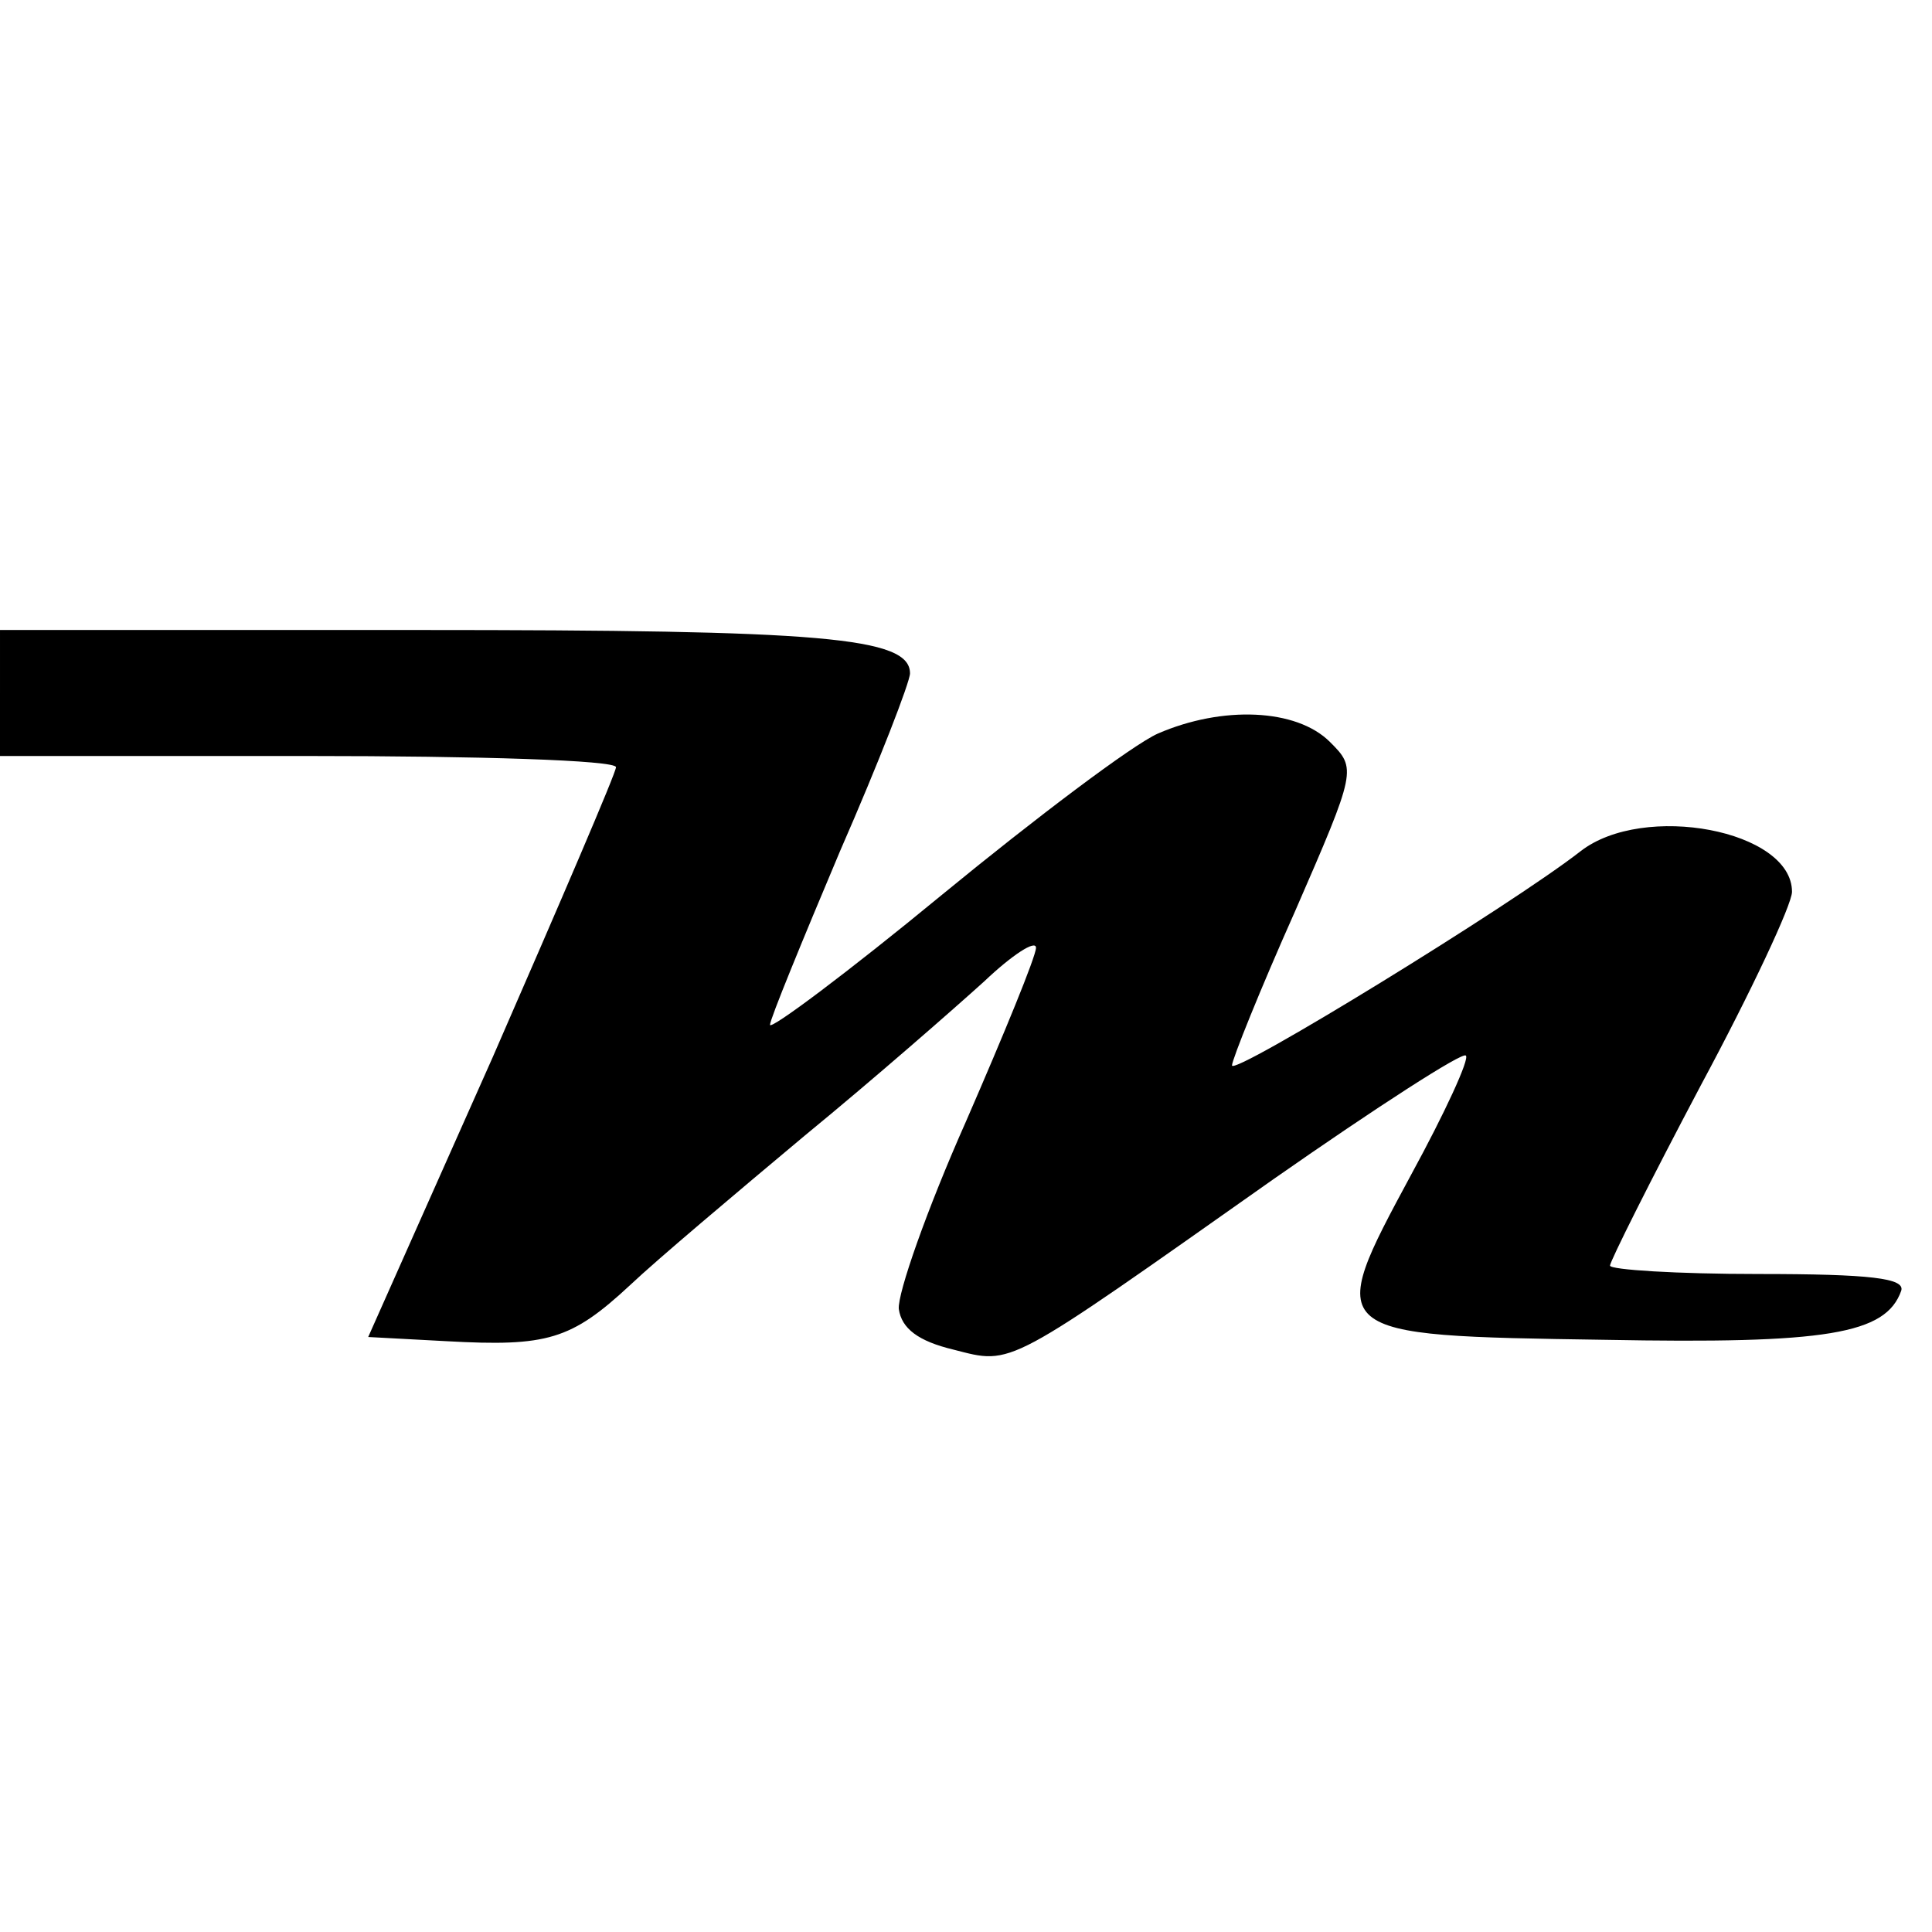 <?xml version="1.0" standalone="no"?>
<!DOCTYPE svg PUBLIC "-//W3C//DTD SVG 20010904//EN"
 "http://www.w3.org/TR/2001/REC-SVG-20010904/DTD/svg10.dtd">
<svg version="1.0" xmlns="http://www.w3.org/2000/svg"
 width="138pt" height="138pt" viewBox="0 0 138 138"
 preserveAspectRatio="xMidYMid meet">
<g transform="translate(0,138) scale(0.1,-0.1)"
fill="#000000" stroke="none">
<path d="M0 885 l0 -45 220 0 c121 0 220 -3 220 -8 0 -4 -40 -97 -88 -207
l-89 -200 56 -3 c72 -4 89 1 131 40 19 18 76 66 125 107 50 41 107 91 128 110
20 19 37 30 37 24 0 -6 -23 -62 -50 -124 -28 -63 -49 -123 -48 -134 2 -14 14
-23 39 -29 43 -11 36 -14 229 122 73 51 135 91 137 88 3 -2 -15 -41 -39 -85
-62 -115 -62 -115 138 -118 159 -3 201 4 212 35 3 9 -22 12 -102 12 -58 0
-106 3 -106 6 0 3 29 61 65 129 36 67 65 129 65 138 0 44 -106 64 -151 29 -50
-39 -249 -161 -249 -153 0 4 20 54 45 110 44 101 44 102 25 121 -24 24 -77 26
-123 6 -18 -8 -87 -60 -154 -115 -68 -56 -123 -97 -123 -93 0 4 23 60 50 124
28 64 50 121 50 127 0 26 -63 31 -351 31 l-299 0 0 -45z"/>
</g>
</svg>

